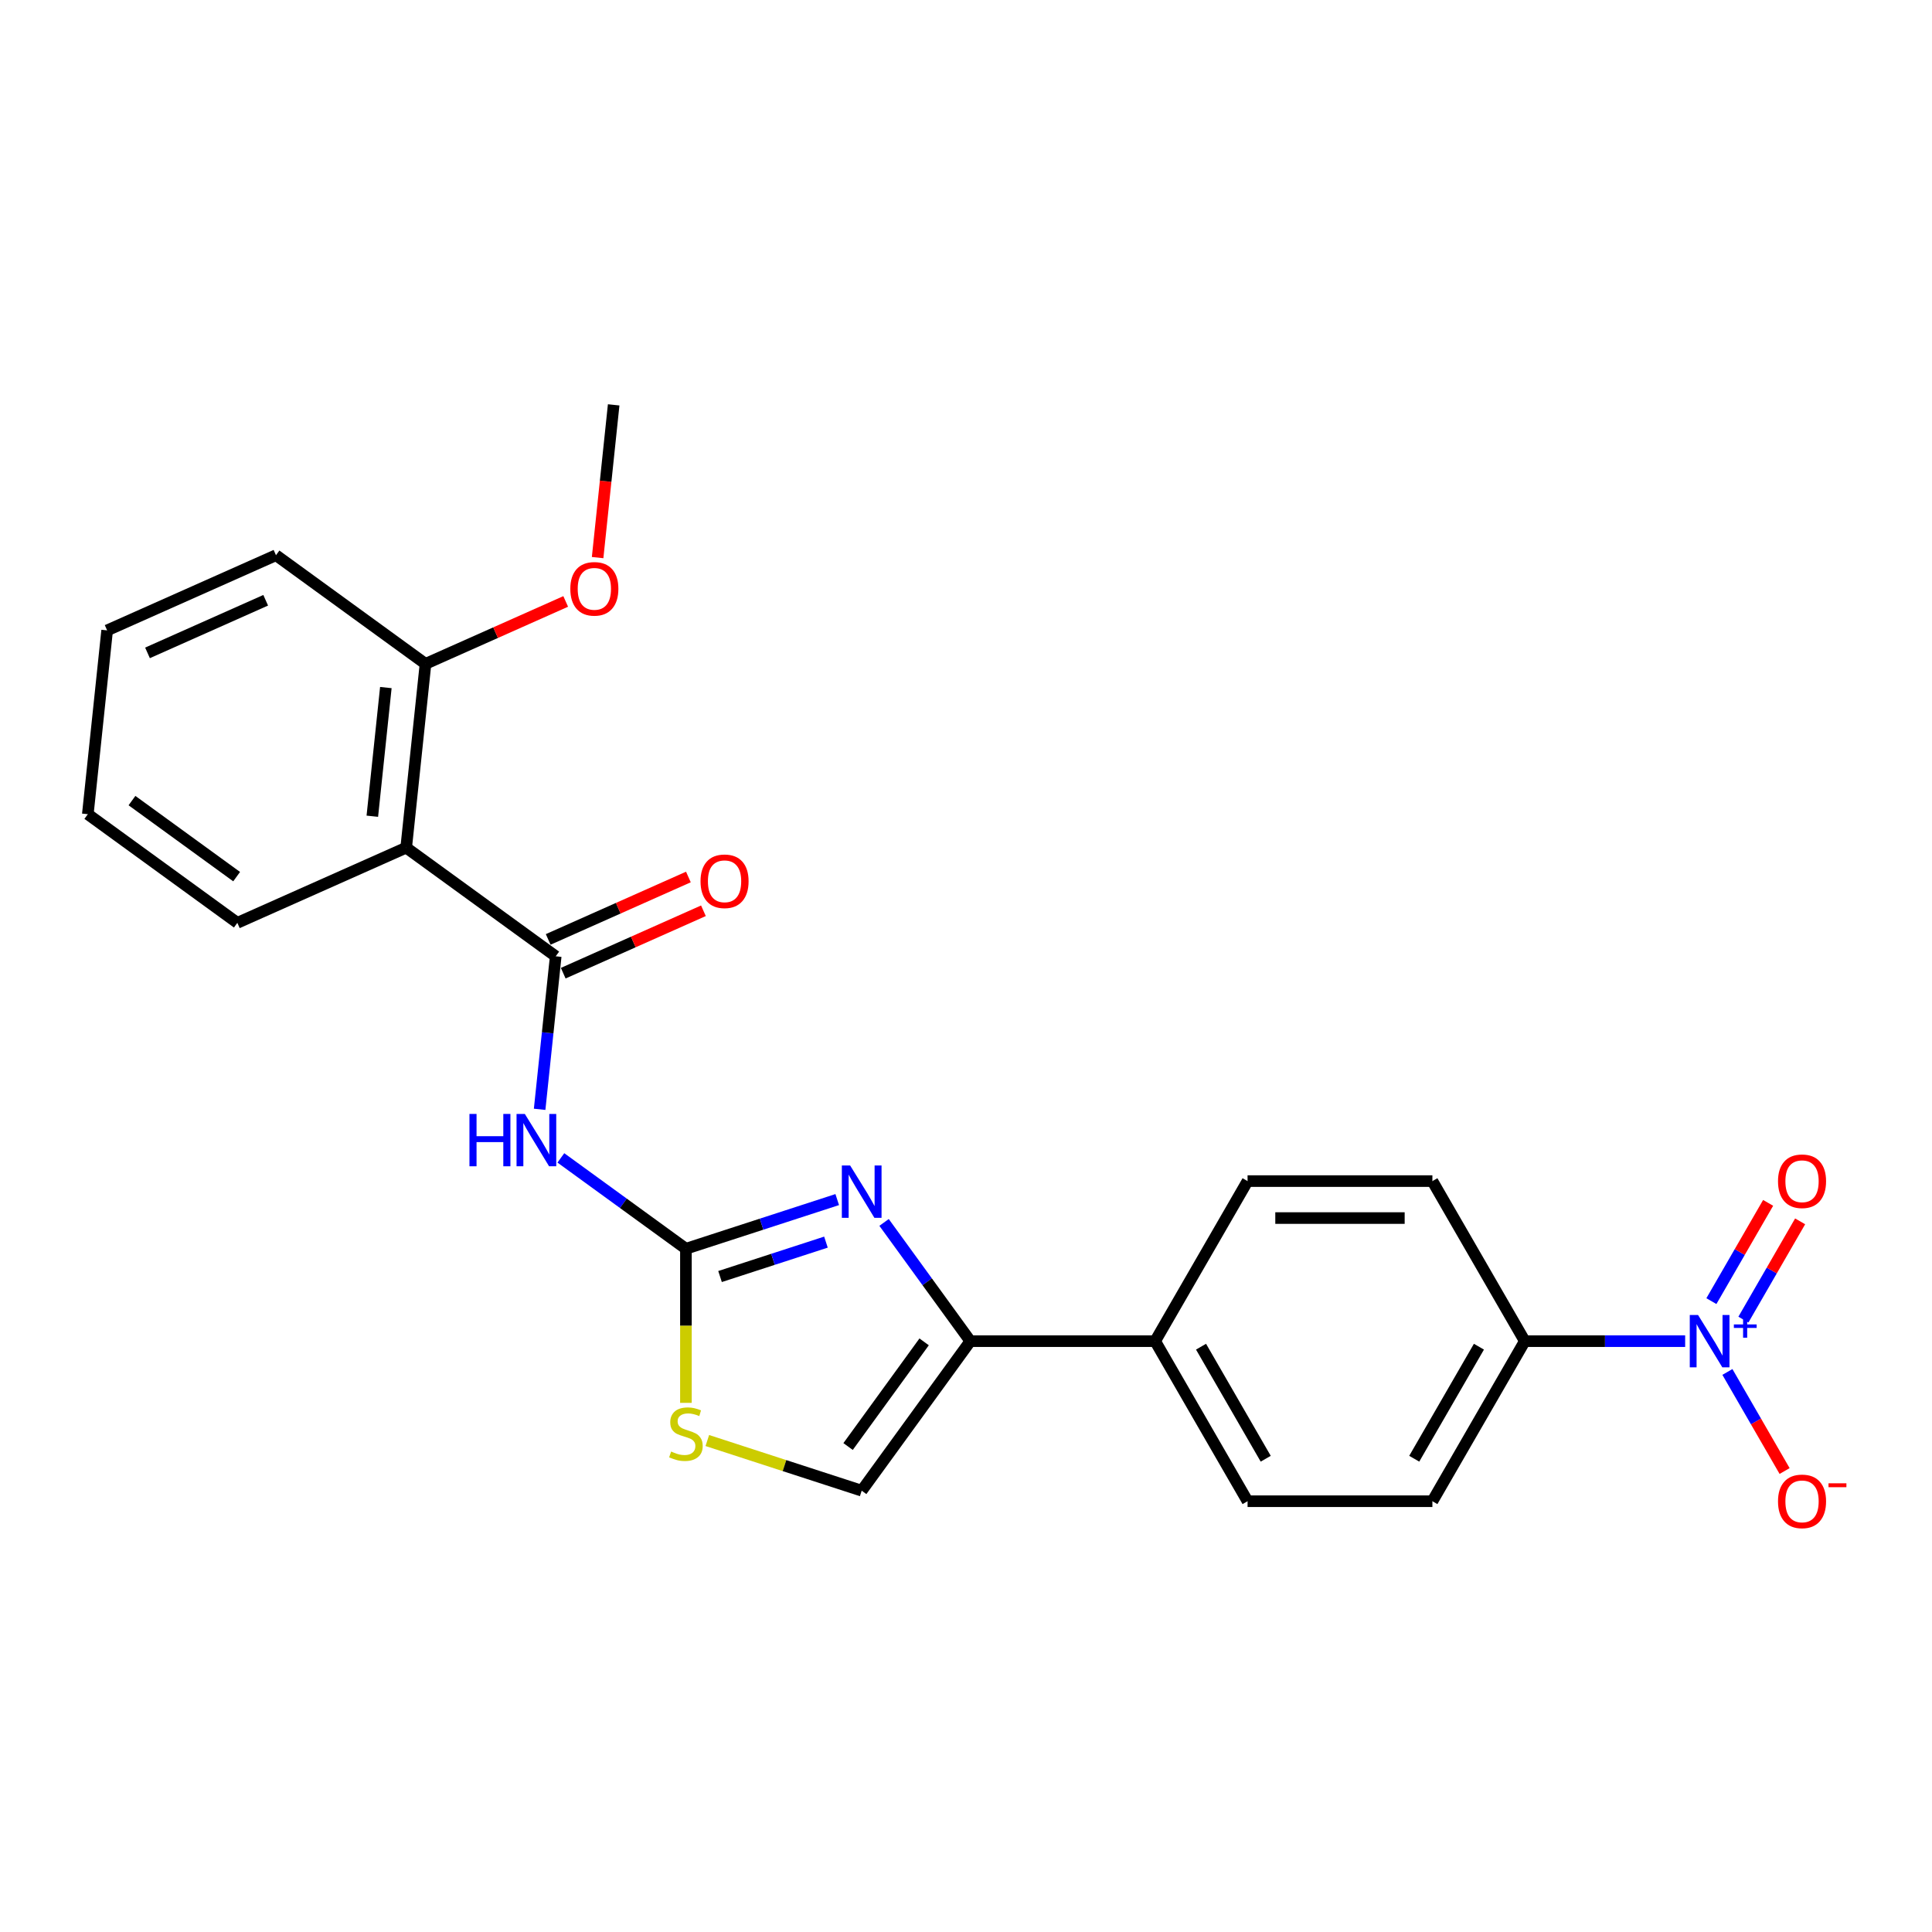 <?xml version='1.0' encoding='iso-8859-1'?>
<svg version='1.1' baseProfile='full'
              xmlns='http://www.w3.org/2000/svg'
                      xmlns:rdkit='http://www.rdkit.org/xml'
                      xmlns:xlink='http://www.w3.org/1999/xlink'
                  xml:space='preserve'
width='1000px' height='1000px' viewBox='0 0 1000 1000'>
<!-- END OF HEADER -->
<rect style='opacity:1.0;fill:#FFFFFF;stroke:none' width='1000' height='1000' x='0' y='0'> </rect>
<path class='bond-0' d='M 290.302,599.322 L 322.666,622.836' style='fill:none;fill-rule:evenodd;stroke:#0000FF;stroke-width:6px;stroke-linecap:butt;stroke-linejoin:miter;stroke-opacity:1' />
<path class='bond-0' d='M 322.666,622.836 L 355.03,646.35' style='fill:none;fill-rule:evenodd;stroke:#000000;stroke-width:6px;stroke-linecap:butt;stroke-linejoin:miter;stroke-opacity:1' />
<path class='bond-1' d='M 279.312,574.182 L 283.474,534.581' style='fill:none;fill-rule:evenodd;stroke:#0000FF;stroke-width:6px;stroke-linecap:butt;stroke-linejoin:miter;stroke-opacity:1' />
<path class='bond-1' d='M 283.474,534.581 L 287.636,494.98' style='fill:none;fill-rule:evenodd;stroke:#000000;stroke-width:6px;stroke-linecap:butt;stroke-linejoin:miter;stroke-opacity:1' />
<path class='bond-3' d='M 355.03,646.35 L 394.189,633.627' style='fill:none;fill-rule:evenodd;stroke:#000000;stroke-width:6px;stroke-linecap:butt;stroke-linejoin:miter;stroke-opacity:1' />
<path class='bond-3' d='M 394.189,633.627 L 433.347,620.904' style='fill:none;fill-rule:evenodd;stroke:#0000FF;stroke-width:6px;stroke-linecap:butt;stroke-linejoin:miter;stroke-opacity:1' />
<path class='bond-3' d='M 372.69,660.73 L 400.101,651.823' style='fill:none;fill-rule:evenodd;stroke:#000000;stroke-width:6px;stroke-linecap:butt;stroke-linejoin:miter;stroke-opacity:1' />
<path class='bond-3' d='M 400.101,651.823 L 427.512,642.917' style='fill:none;fill-rule:evenodd;stroke:#0000FF;stroke-width:6px;stroke-linecap:butt;stroke-linejoin:miter;stroke-opacity:1' />
<path class='bond-6' d='M 355.03,646.35 L 355.03,686.233' style='fill:none;fill-rule:evenodd;stroke:#000000;stroke-width:6px;stroke-linecap:butt;stroke-linejoin:miter;stroke-opacity:1' />
<path class='bond-6' d='M 355.03,686.233 L 355.03,726.115' style='fill:none;fill-rule:evenodd;stroke:#CCCC00;stroke-width:6px;stroke-linecap:butt;stroke-linejoin:miter;stroke-opacity:1' />
<path class='bond-5' d='M 287.636,494.98 L 210.242,438.75' style='fill:none;fill-rule:evenodd;stroke:#000000;stroke-width:6px;stroke-linecap:butt;stroke-linejoin:miter;stroke-opacity:1' />
<path class='bond-12' d='M 291.527,503.719 L 327.81,487.565' style='fill:none;fill-rule:evenodd;stroke:#000000;stroke-width:6px;stroke-linecap:butt;stroke-linejoin:miter;stroke-opacity:1' />
<path class='bond-12' d='M 327.81,487.565 L 364.093,471.411' style='fill:none;fill-rule:evenodd;stroke:#FF0000;stroke-width:6px;stroke-linecap:butt;stroke-linejoin:miter;stroke-opacity:1' />
<path class='bond-12' d='M 283.745,486.241 L 320.028,470.086' style='fill:none;fill-rule:evenodd;stroke:#000000;stroke-width:6px;stroke-linecap:butt;stroke-linejoin:miter;stroke-opacity:1' />
<path class='bond-12' d='M 320.028,470.086 L 356.311,453.932' style='fill:none;fill-rule:evenodd;stroke:#FF0000;stroke-width:6px;stroke-linecap:butt;stroke-linejoin:miter;stroke-opacity:1' />
<path class='bond-2' d='M 872.233,694.182 L 830.734,694.182' style='fill:none;fill-rule:evenodd;stroke:#0000FF;stroke-width:6px;stroke-linecap:butt;stroke-linejoin:miter;stroke-opacity:1' />
<path class='bond-2' d='M 830.734,694.182 L 789.235,694.182' style='fill:none;fill-rule:evenodd;stroke:#000000;stroke-width:6px;stroke-linecap:butt;stroke-linejoin:miter;stroke-opacity:1' />
<path class='bond-9' d='M 894.101,710.12 L 908.904,735.76' style='fill:none;fill-rule:evenodd;stroke:#0000FF;stroke-width:6px;stroke-linecap:butt;stroke-linejoin:miter;stroke-opacity:1' />
<path class='bond-9' d='M 908.904,735.76 L 923.707,761.399' style='fill:none;fill-rule:evenodd;stroke:#FF0000;stroke-width:6px;stroke-linecap:butt;stroke-linejoin:miter;stroke-opacity:1' />
<path class='bond-11' d='M 902.386,683.028 L 917.067,657.599' style='fill:none;fill-rule:evenodd;stroke:#0000FF;stroke-width:6px;stroke-linecap:butt;stroke-linejoin:miter;stroke-opacity:1' />
<path class='bond-11' d='M 917.067,657.599 L 931.749,632.169' style='fill:none;fill-rule:evenodd;stroke:#FF0000;stroke-width:6px;stroke-linecap:butt;stroke-linejoin:miter;stroke-opacity:1' />
<path class='bond-11' d='M 885.816,673.461 L 900.498,648.032' style='fill:none;fill-rule:evenodd;stroke:#0000FF;stroke-width:6px;stroke-linecap:butt;stroke-linejoin:miter;stroke-opacity:1' />
<path class='bond-11' d='M 900.498,648.032 L 915.179,622.603' style='fill:none;fill-rule:evenodd;stroke:#FF0000;stroke-width:6px;stroke-linecap:butt;stroke-linejoin:miter;stroke-opacity:1' />
<path class='bond-4' d='M 457.592,632.726 L 479.917,663.454' style='fill:none;fill-rule:evenodd;stroke:#0000FF;stroke-width:6px;stroke-linecap:butt;stroke-linejoin:miter;stroke-opacity:1' />
<path class='bond-4' d='M 479.917,663.454 L 502.243,694.182' style='fill:none;fill-rule:evenodd;stroke:#000000;stroke-width:6px;stroke-linecap:butt;stroke-linejoin:miter;stroke-opacity:1' />
<path class='bond-10' d='M 502.243,694.182 L 597.907,694.182' style='fill:none;fill-rule:evenodd;stroke:#000000;stroke-width:6px;stroke-linecap:butt;stroke-linejoin:miter;stroke-opacity:1' />
<path class='bond-24' d='M 502.243,694.182 L 446.013,771.576' style='fill:none;fill-rule:evenodd;stroke:#000000;stroke-width:6px;stroke-linecap:butt;stroke-linejoin:miter;stroke-opacity:1' />
<path class='bond-24' d='M 478.329,694.545 L 438.968,748.721' style='fill:none;fill-rule:evenodd;stroke:#000000;stroke-width:6px;stroke-linecap:butt;stroke-linejoin:miter;stroke-opacity:1' />
<path class='bond-13' d='M 210.242,438.75 L 220.242,343.61' style='fill:none;fill-rule:evenodd;stroke:#000000;stroke-width:6px;stroke-linecap:butt;stroke-linejoin:miter;stroke-opacity:1' />
<path class='bond-13' d='M 192.714,422.479 L 199.714,355.881' style='fill:none;fill-rule:evenodd;stroke:#000000;stroke-width:6px;stroke-linecap:butt;stroke-linejoin:miter;stroke-opacity:1' />
<path class='bond-18' d='M 210.242,438.75 L 122.849,477.66' style='fill:none;fill-rule:evenodd;stroke:#000000;stroke-width:6px;stroke-linecap:butt;stroke-linejoin:miter;stroke-opacity:1' />
<path class='bond-7' d='M 366.108,745.614 L 406.06,758.595' style='fill:none;fill-rule:evenodd;stroke:#CCCC00;stroke-width:6px;stroke-linecap:butt;stroke-linejoin:miter;stroke-opacity:1' />
<path class='bond-7' d='M 406.06,758.595 L 446.013,771.576' style='fill:none;fill-rule:evenodd;stroke:#000000;stroke-width:6px;stroke-linecap:butt;stroke-linejoin:miter;stroke-opacity:1' />
<path class='bond-8' d='M 789.235,694.182 L 741.403,777.03' style='fill:none;fill-rule:evenodd;stroke:#000000;stroke-width:6px;stroke-linecap:butt;stroke-linejoin:miter;stroke-opacity:1' />
<path class='bond-8' d='M 765.491,697.043 L 732.008,755.036' style='fill:none;fill-rule:evenodd;stroke:#000000;stroke-width:6px;stroke-linecap:butt;stroke-linejoin:miter;stroke-opacity:1' />
<path class='bond-26' d='M 789.235,694.182 L 741.403,611.335' style='fill:none;fill-rule:evenodd;stroke:#000000;stroke-width:6px;stroke-linecap:butt;stroke-linejoin:miter;stroke-opacity:1' />
<path class='bond-16' d='M 597.907,694.182 L 645.739,611.335' style='fill:none;fill-rule:evenodd;stroke:#000000;stroke-width:6px;stroke-linecap:butt;stroke-linejoin:miter;stroke-opacity:1' />
<path class='bond-17' d='M 597.907,694.182 L 645.739,777.03' style='fill:none;fill-rule:evenodd;stroke:#000000;stroke-width:6px;stroke-linecap:butt;stroke-linejoin:miter;stroke-opacity:1' />
<path class='bond-17' d='M 621.651,697.043 L 655.134,755.036' style='fill:none;fill-rule:evenodd;stroke:#000000;stroke-width:6px;stroke-linecap:butt;stroke-linejoin:miter;stroke-opacity:1' />
<path class='bond-19' d='M 220.242,343.61 L 256.525,327.456' style='fill:none;fill-rule:evenodd;stroke:#000000;stroke-width:6px;stroke-linecap:butt;stroke-linejoin:miter;stroke-opacity:1' />
<path class='bond-19' d='M 256.525,327.456 L 292.807,311.301' style='fill:none;fill-rule:evenodd;stroke:#FF0000;stroke-width:6px;stroke-linecap:butt;stroke-linejoin:miter;stroke-opacity:1' />
<path class='bond-20' d='M 220.242,343.61 L 142.848,287.38' style='fill:none;fill-rule:evenodd;stroke:#000000;stroke-width:6px;stroke-linecap:butt;stroke-linejoin:miter;stroke-opacity:1' />
<path class='bond-14' d='M 741.403,611.335 L 645.739,611.335' style='fill:none;fill-rule:evenodd;stroke:#000000;stroke-width:6px;stroke-linecap:butt;stroke-linejoin:miter;stroke-opacity:1' />
<path class='bond-14' d='M 727.053,630.467 L 660.089,630.467' style='fill:none;fill-rule:evenodd;stroke:#000000;stroke-width:6px;stroke-linecap:butt;stroke-linejoin:miter;stroke-opacity:1' />
<path class='bond-15' d='M 741.403,777.03 L 645.739,777.03' style='fill:none;fill-rule:evenodd;stroke:#000000;stroke-width:6px;stroke-linecap:butt;stroke-linejoin:miter;stroke-opacity:1' />
<path class='bond-22' d='M 122.849,477.66 L 45.455,421.43' style='fill:none;fill-rule:evenodd;stroke:#000000;stroke-width:6px;stroke-linecap:butt;stroke-linejoin:miter;stroke-opacity:1' />
<path class='bond-22' d='M 122.485,453.747 L 68.31,414.386' style='fill:none;fill-rule:evenodd;stroke:#000000;stroke-width:6px;stroke-linecap:butt;stroke-linejoin:miter;stroke-opacity:1' />
<path class='bond-21' d='M 309.327,288.609 L 313.481,249.084' style='fill:none;fill-rule:evenodd;stroke:#FF0000;stroke-width:6px;stroke-linecap:butt;stroke-linejoin:miter;stroke-opacity:1' />
<path class='bond-21' d='M 313.481,249.084 L 317.635,209.559' style='fill:none;fill-rule:evenodd;stroke:#000000;stroke-width:6px;stroke-linecap:butt;stroke-linejoin:miter;stroke-opacity:1' />
<path class='bond-25' d='M 142.848,287.38 L 55.454,326.29' style='fill:none;fill-rule:evenodd;stroke:#000000;stroke-width:6px;stroke-linecap:butt;stroke-linejoin:miter;stroke-opacity:1' />
<path class='bond-25' d='M 137.521,310.695 L 76.345,337.932' style='fill:none;fill-rule:evenodd;stroke:#000000;stroke-width:6px;stroke-linecap:butt;stroke-linejoin:miter;stroke-opacity:1' />
<path class='bond-23' d='M 45.455,421.43 L 55.454,326.29' style='fill:none;fill-rule:evenodd;stroke:#000000;stroke-width:6px;stroke-linecap:butt;stroke-linejoin:miter;stroke-opacity:1' />
<path  class='atom-0' d='M 242.987 576.574
L 246.66 576.574
L 246.66 588.092
L 260.513 588.092
L 260.513 576.574
L 264.186 576.574
L 264.186 603.666
L 260.513 603.666
L 260.513 591.153
L 246.66 591.153
L 246.66 603.666
L 242.987 603.666
L 242.987 576.574
' fill='#0000FF'/>
<path  class='atom-0' d='M 271.648 576.574
L 280.526 590.924
Q 281.406 592.34, 282.821 594.903
Q 284.237 597.467, 284.314 597.62
L 284.314 576.574
L 287.911 576.574
L 287.911 603.666
L 284.199 603.666
L 274.671 587.977
Q 273.561 586.14, 272.375 584.036
Q 271.227 581.931, 270.883 581.281
L 270.883 603.666
L 267.362 603.666
L 267.362 576.574
L 271.648 576.574
' fill='#0000FF'/>
<path  class='atom-3' d='M 878.911 680.636
L 887.789 694.986
Q 888.669 696.402, 890.084 698.965
Q 891.5 701.529, 891.577 701.682
L 891.577 680.636
L 895.174 680.636
L 895.174 707.728
L 891.462 707.728
L 881.934 692.039
Q 880.824 690.203, 879.638 688.098
Q 878.49 685.993, 878.146 685.343
L 878.146 707.728
L 874.625 707.728
L 874.625 680.636
L 878.911 680.636
' fill='#0000FF'/>
<path  class='atom-3' d='M 897.447 685.52
L 902.22 685.52
L 902.22 680.494
L 904.341 680.494
L 904.341 685.52
L 909.241 685.52
L 909.241 687.338
L 904.341 687.338
L 904.341 692.389
L 902.22 692.389
L 902.22 687.338
L 897.447 687.338
L 897.447 685.52
' fill='#0000FF'/>
<path  class='atom-4' d='M 440.024 603.242
L 448.902 617.592
Q 449.782 619.008, 451.198 621.571
Q 452.613 624.135, 452.69 624.288
L 452.69 603.242
L 456.287 603.242
L 456.287 630.334
L 452.575 630.334
L 443.047 614.645
Q 441.937 612.809, 440.751 610.704
Q 439.603 608.599, 439.259 607.949
L 439.259 630.334
L 435.738 630.334
L 435.738 603.242
L 440.024 603.242
' fill='#0000FF'/>
<path  class='atom-7' d='M 347.377 751.313
Q 347.683 751.428, 348.946 751.963
Q 350.209 752.499, 351.587 752.844
Q 353.002 753.15, 354.38 753.15
Q 356.944 753.15, 358.436 751.925
Q 359.928 750.662, 359.928 748.481
Q 359.928 746.989, 359.163 746.071
Q 358.436 745.152, 357.288 744.655
Q 356.14 744.157, 354.227 743.583
Q 351.816 742.856, 350.362 742.167
Q 348.946 741.479, 347.913 740.025
Q 346.918 738.57, 346.918 736.121
Q 346.918 732.716, 349.214 730.611
Q 351.548 728.507, 356.14 728.507
Q 359.278 728.507, 362.837 729.999
L 361.957 732.945
Q 358.704 731.606, 356.255 731.606
Q 353.615 731.606, 352.161 732.716
Q 350.706 733.787, 350.745 735.662
Q 350.745 737.116, 351.472 737.996
Q 352.237 738.877, 353.309 739.374
Q 354.418 739.871, 356.255 740.445
Q 358.704 741.211, 360.158 741.976
Q 361.612 742.741, 362.645 744.31
Q 363.717 745.841, 363.717 748.481
Q 363.717 752.231, 361.191 754.259
Q 358.704 756.249, 354.533 756.249
Q 352.122 756.249, 350.286 755.713
Q 348.487 755.216, 346.344 754.336
L 347.377 751.313
' fill='#CCCC00'/>
<path  class='atom-10' d='M 920.295 777.106
Q 920.295 770.601, 923.51 766.966
Q 926.724 763.331, 932.732 763.331
Q 938.739 763.331, 941.954 766.966
Q 945.168 770.601, 945.168 777.106
Q 945.168 783.688, 941.915 787.438
Q 938.663 791.15, 932.732 791.15
Q 926.762 791.15, 923.51 787.438
Q 920.295 783.726, 920.295 777.106
M 932.732 788.089
Q 936.864 788.089, 939.084 785.334
Q 941.341 782.54, 941.341 777.106
Q 941.341 771.787, 939.084 769.109
Q 936.864 766.392, 932.732 766.392
Q 928.599 766.392, 926.341 769.071
Q 924.122 771.749, 924.122 777.106
Q 924.122 782.578, 926.341 785.334
Q 928.599 788.089, 932.732 788.089
' fill='#FF0000'/>
<path  class='atom-10' d='M 946.431 767.753
L 955.699 767.753
L 955.699 769.773
L 946.431 769.773
L 946.431 767.753
' fill='#FF0000'/>
<path  class='atom-12' d='M 920.295 611.411
Q 920.295 604.906, 923.51 601.271
Q 926.724 597.635, 932.732 597.635
Q 938.739 597.635, 941.954 601.271
Q 945.168 604.906, 945.168 611.411
Q 945.168 617.993, 941.915 621.743
Q 938.663 625.455, 932.732 625.455
Q 926.762 625.455, 923.51 621.743
Q 920.295 618.031, 920.295 611.411
M 932.732 622.393
Q 936.864 622.393, 939.084 619.638
Q 941.341 616.845, 941.341 611.411
Q 941.341 606.092, 939.084 603.414
Q 936.864 600.697, 932.732 600.697
Q 928.599 600.697, 926.341 603.375
Q 924.122 606.054, 924.122 611.411
Q 924.122 616.883, 926.341 619.638
Q 928.599 622.393, 932.732 622.393
' fill='#FF0000'/>
<path  class='atom-13' d='M 362.593 456.146
Q 362.593 449.641, 365.808 446.006
Q 369.022 442.371, 375.03 442.371
Q 381.037 442.371, 384.252 446.006
Q 387.466 449.641, 387.466 456.146
Q 387.466 462.728, 384.213 466.478
Q 380.961 470.19, 375.03 470.19
Q 369.06 470.19, 365.808 466.478
Q 362.593 462.766, 362.593 456.146
M 375.03 467.129
Q 379.162 467.129, 381.382 464.373
Q 383.64 461.58, 383.64 456.146
Q 383.64 450.827, 381.382 448.149
Q 379.162 445.432, 375.03 445.432
Q 370.897 445.432, 368.639 448.111
Q 366.42 450.789, 366.42 456.146
Q 366.42 461.618, 368.639 464.373
Q 370.897 467.129, 375.03 467.129
' fill='#FF0000'/>
<path  class='atom-20' d='M 295.199 304.776
Q 295.199 298.271, 298.413 294.636
Q 301.628 291.001, 307.635 291.001
Q 313.643 291.001, 316.857 294.636
Q 320.072 298.271, 320.072 304.776
Q 320.072 311.358, 316.819 315.108
Q 313.567 318.82, 307.635 318.82
Q 301.666 318.82, 298.413 315.108
Q 295.199 311.396, 295.199 304.776
M 307.635 315.758
Q 311.768 315.758, 313.987 313.003
Q 316.245 310.21, 316.245 304.776
Q 316.245 299.457, 313.987 296.779
Q 311.768 294.062, 307.635 294.062
Q 303.503 294.062, 301.245 296.74
Q 299.026 299.419, 299.026 304.776
Q 299.026 310.248, 301.245 313.003
Q 303.503 315.758, 307.635 315.758
' fill='#FF0000'/>
</svg>
